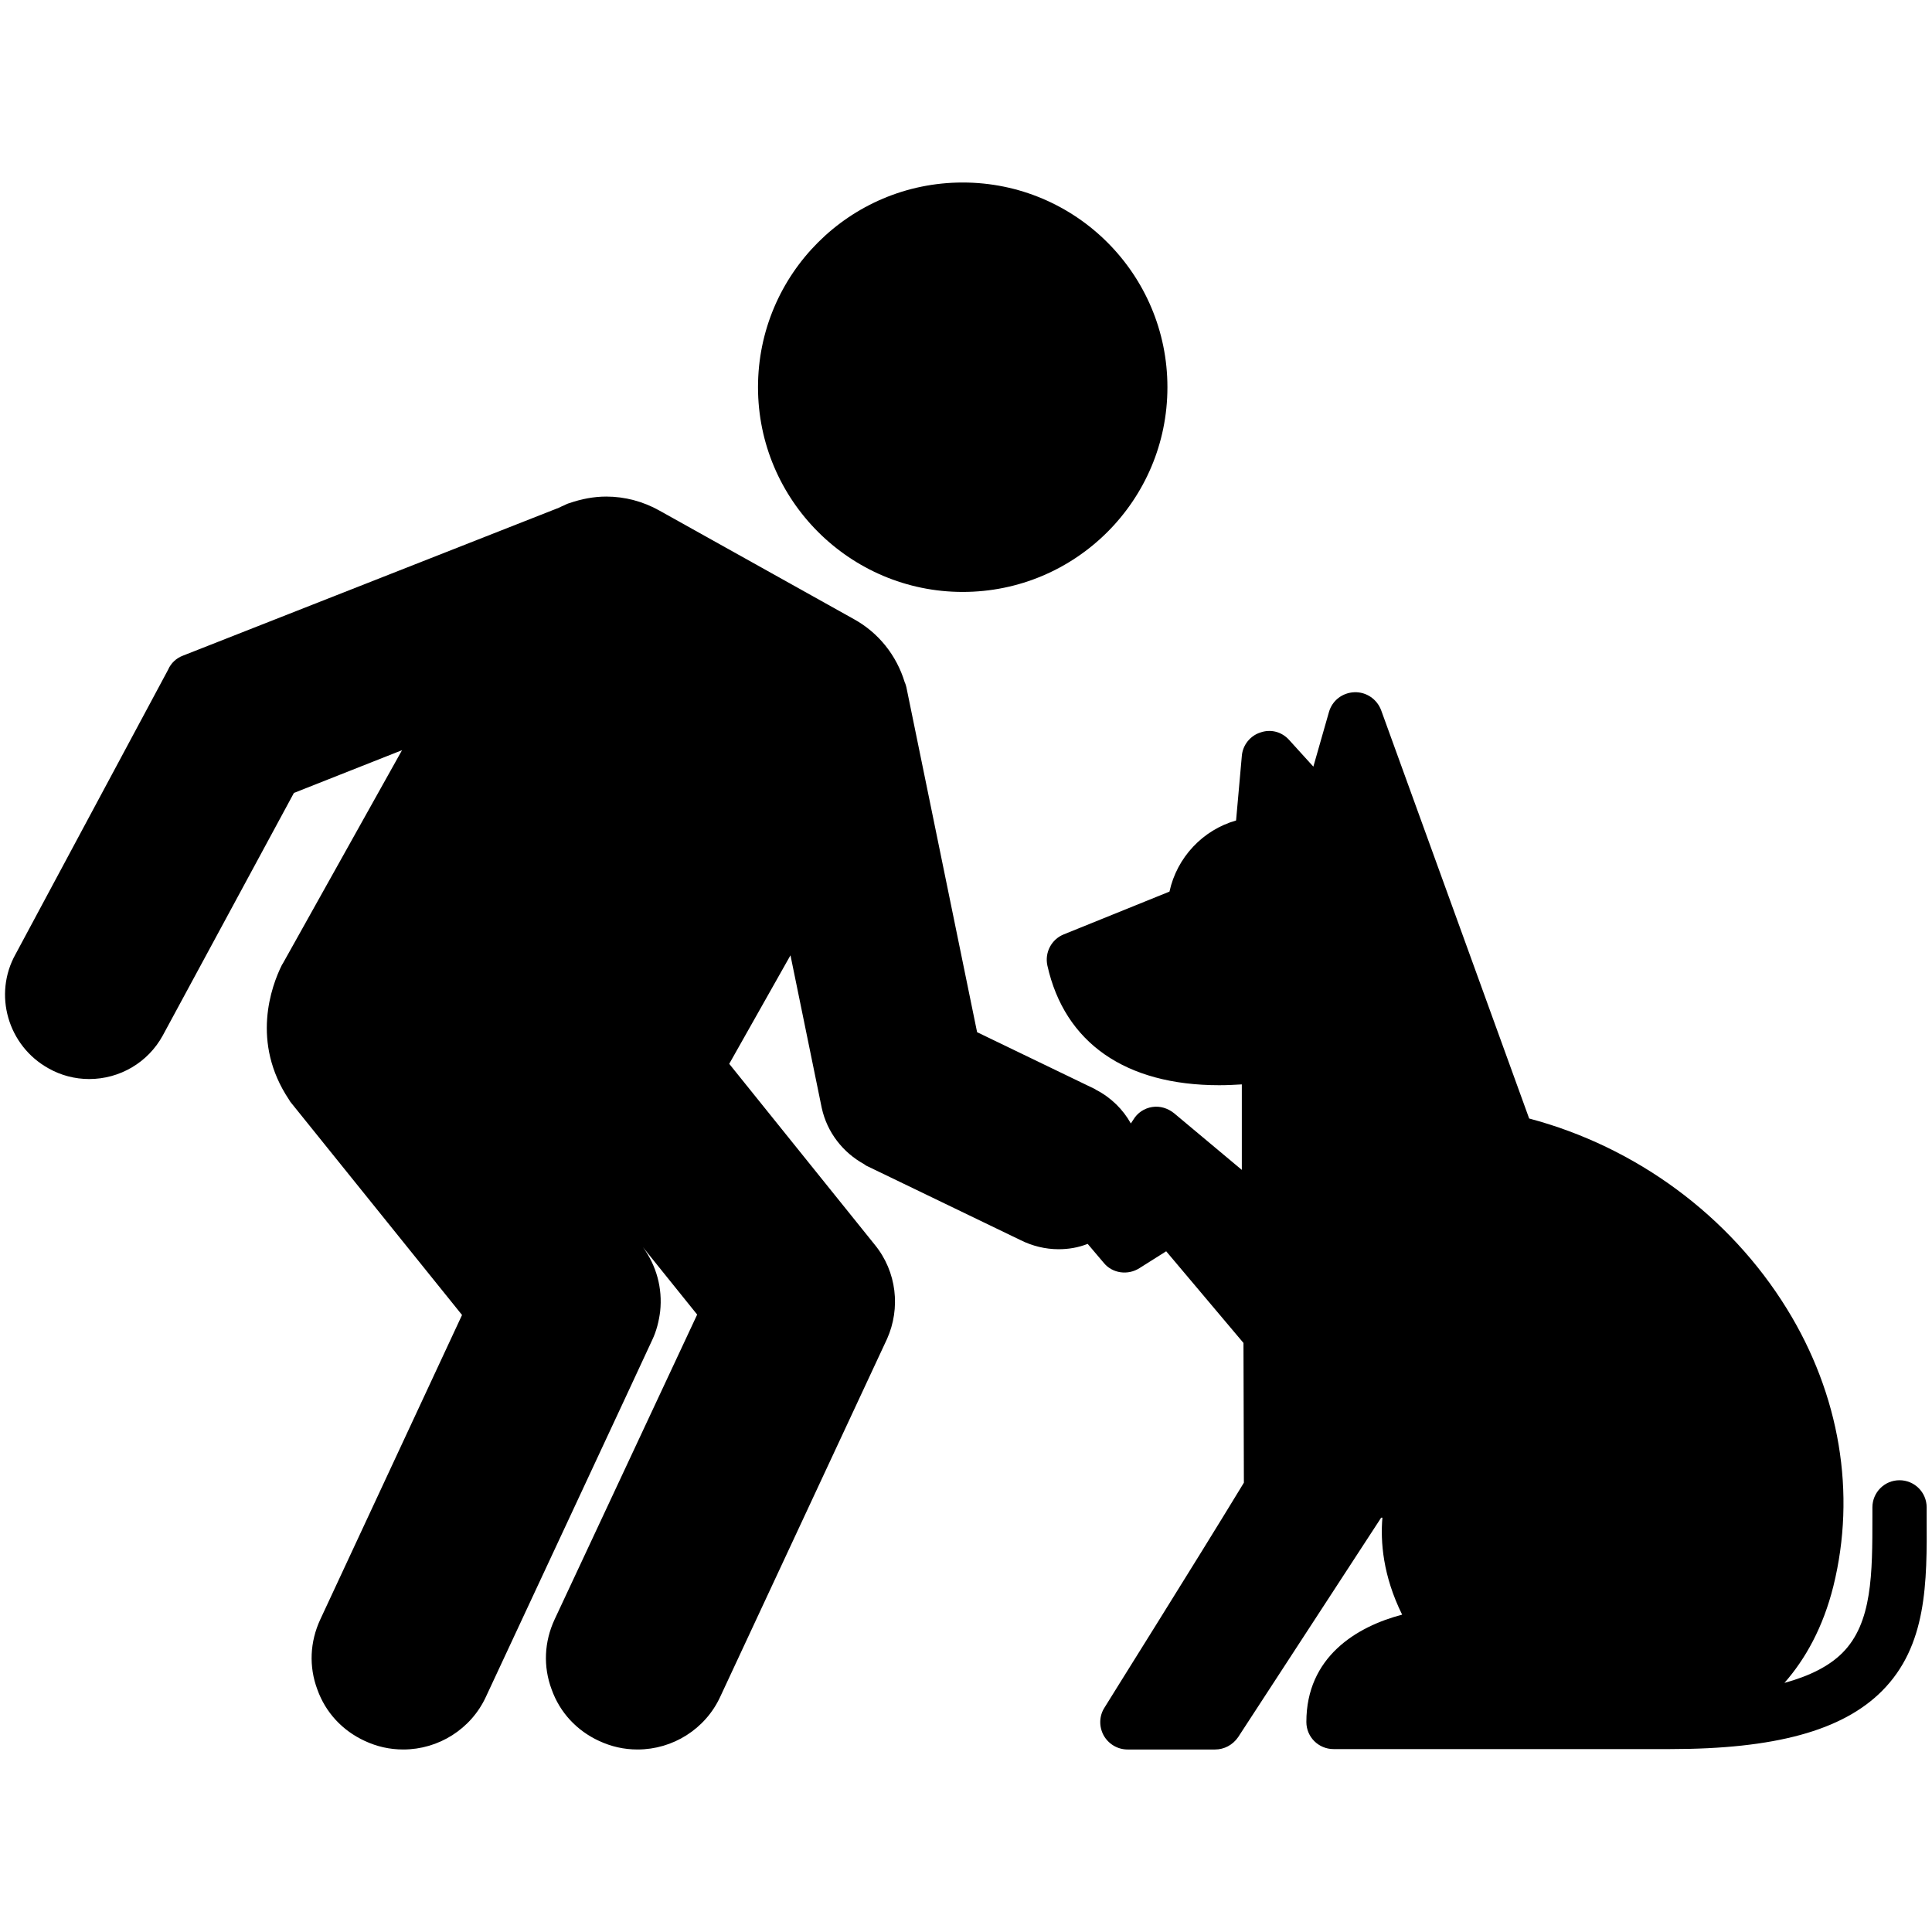 <?xml version="1.0" encoding="UTF-8"?> <!-- Generator: Adobe Illustrator 25.2.1, SVG Export Plug-In . SVG Version: 6.00 Build 0) --> <svg xmlns="http://www.w3.org/2000/svg" xmlns:xlink="http://www.w3.org/1999/xlink" id="Capa_1" x="0px" y="0px" viewBox="0 0 470 470" style="enable-background:new 0 0 470 470;" xml:space="preserve"> <g> <path d="M468.7,368.9l0-2.2c0-3.7-3-6.6-6.6-6.6c-3.7,0-6.6,3-6.6,6.6l0,2.2c0,13.9,0,25.9-7.3,33.2c-3.2,3.2-7.9,5.6-14.1,7.3 c5.1-5.8,9.4-13.5,11.9-23.5c5.6-22.6,1.6-46.6-11.3-67.5c-14-22.7-36.7-39.4-62.7-46.3l-36-99.3c-1-2.7-3.6-4.5-6.5-4.4 c-2.9,0.1-5.4,2-6.2,4.8l-3.8,13.3l-5.9-6.5c-1.8-2-4.5-2.7-7-1.8c-2.5,0.8-4.3,3.1-4.5,5.7l-1.4,15.7c-8.1,2.3-14.4,9-16.2,17.3 l-25.7,10.4c-3,1.2-4.7,4.4-4,7.6c4.2,18.8,19,29.1,41.8,29.1c2,0,3.8-0.1,5.5-0.2l0,20.8l-16.5-13.8c-1.5-1.2-3.4-1.8-5.3-1.5 c-1.9,0.3-3.6,1.4-4.6,3.1l-0.6,0.9c-1.9-3.4-4.8-6.3-8.5-8.2c0,0-0.1,0-0.1-0.1l-28.8-13.9l-17.2-83.9c-0.1-0.4-0.2-0.8-0.4-1.2 c-2-6.6-6.4-12.1-12.4-15.4l-47.3-26.4c-3.9-2.2-8.4-3.4-12.9-3.4c-3.1,0-6.1,0.6-9,1.6c-0.4,0.1-0.8,0.3-1.2,0.5 c-0.5,0.2-0.9,0.4-1.3,0.6l-91.5,36c-1.6,0.6-2.9,1.8-3.6,3.4c0,0.1-0.1,0.1-0.1,0.2L3.8,232.1c-5.5,9.8-1.9,22.3,8,27.8 c3,1.7,6.4,2.6,9.9,2.6c0,0,0,0,0,0c7.4,0,14.3-4,17.9-10.6l31.9-59l26.3-10.4l-29,51.9c-0.1,0.1-0.1,0.2-0.2,0.3 c-2.6,5.2-7.6,18.9,1.7,32.8c0.1,0.2,0.2,0.3,0.3,0.5l41.8,51.9L77.9,394c-2.5,5.4-2.8,11.4-0.7,17c2,5.6,6.1,10,11.5,12.5 c3,1.4,6.1,2.1,9.4,2.1c0,0,0,0,0,0c8.6,0,16.5-5,20.1-12.8c0,0,40.5-86.8,40.5-86.9c1-2.1,1.6-4.5,1.9-6.9 c0.6-5.6-0.9-11.1-4.2-15.6l13.2,16.4L134.9,394c-2.5,5.4-2.8,11.4-0.7,17c2,5.6,6.1,10,11.5,12.5c3,1.4,6.1,2.1,9.4,2.1h0 c8.6,0,16.5-5,20.1-12.8c0,0,40.5-86.9,40.6-87.1c3.3-7.4,2.4-16.3-3-22.9l-35.4-44l14.9-26.4l7.6,37.1c1.3,6,5.2,10.9,10.3,13.7 c0.3,0.2,0.5,0.4,0.8,0.5l37.3,18c2.8,1.4,6,2.2,9.2,2.2c2.5,0,4.8-0.4,7.1-1.3l3.9,4.6c2.1,2.6,5.9,3.1,8.7,1.3l6.5-4.1l18.8,22.3 l0.1,34c-11.9,19.6-33.7,54.3-33.9,54.7c-1.3,2-1.4,4.6-0.2,6.8c1.2,2.1,3.4,3.4,5.8,3.4h21.3c2.2,0,4.3-1.1,5.6-3l34.8-53.4l0.3,0 c-0.5,5.8,0.1,14.1,4.8,23.6c-11.1,2.9-23.3,10.3-23.3,26.1c0,3.7,3,6.6,6.6,6.6c0,0,81.1,0,81.9,0c25.5,0,41.9-4.5,51.5-14.1 C468.8,400.4,468.8,385.1,468.7,368.9z"></path> <path d="M234.2,144c27.5,0,49.8-22.3,49.8-49.8s-22.3-49.8-49.8-49.8c-27.5,0-49.8,22.3-49.8,49.8S206.8,144,234.2,144z"></path> </g> </svg> 